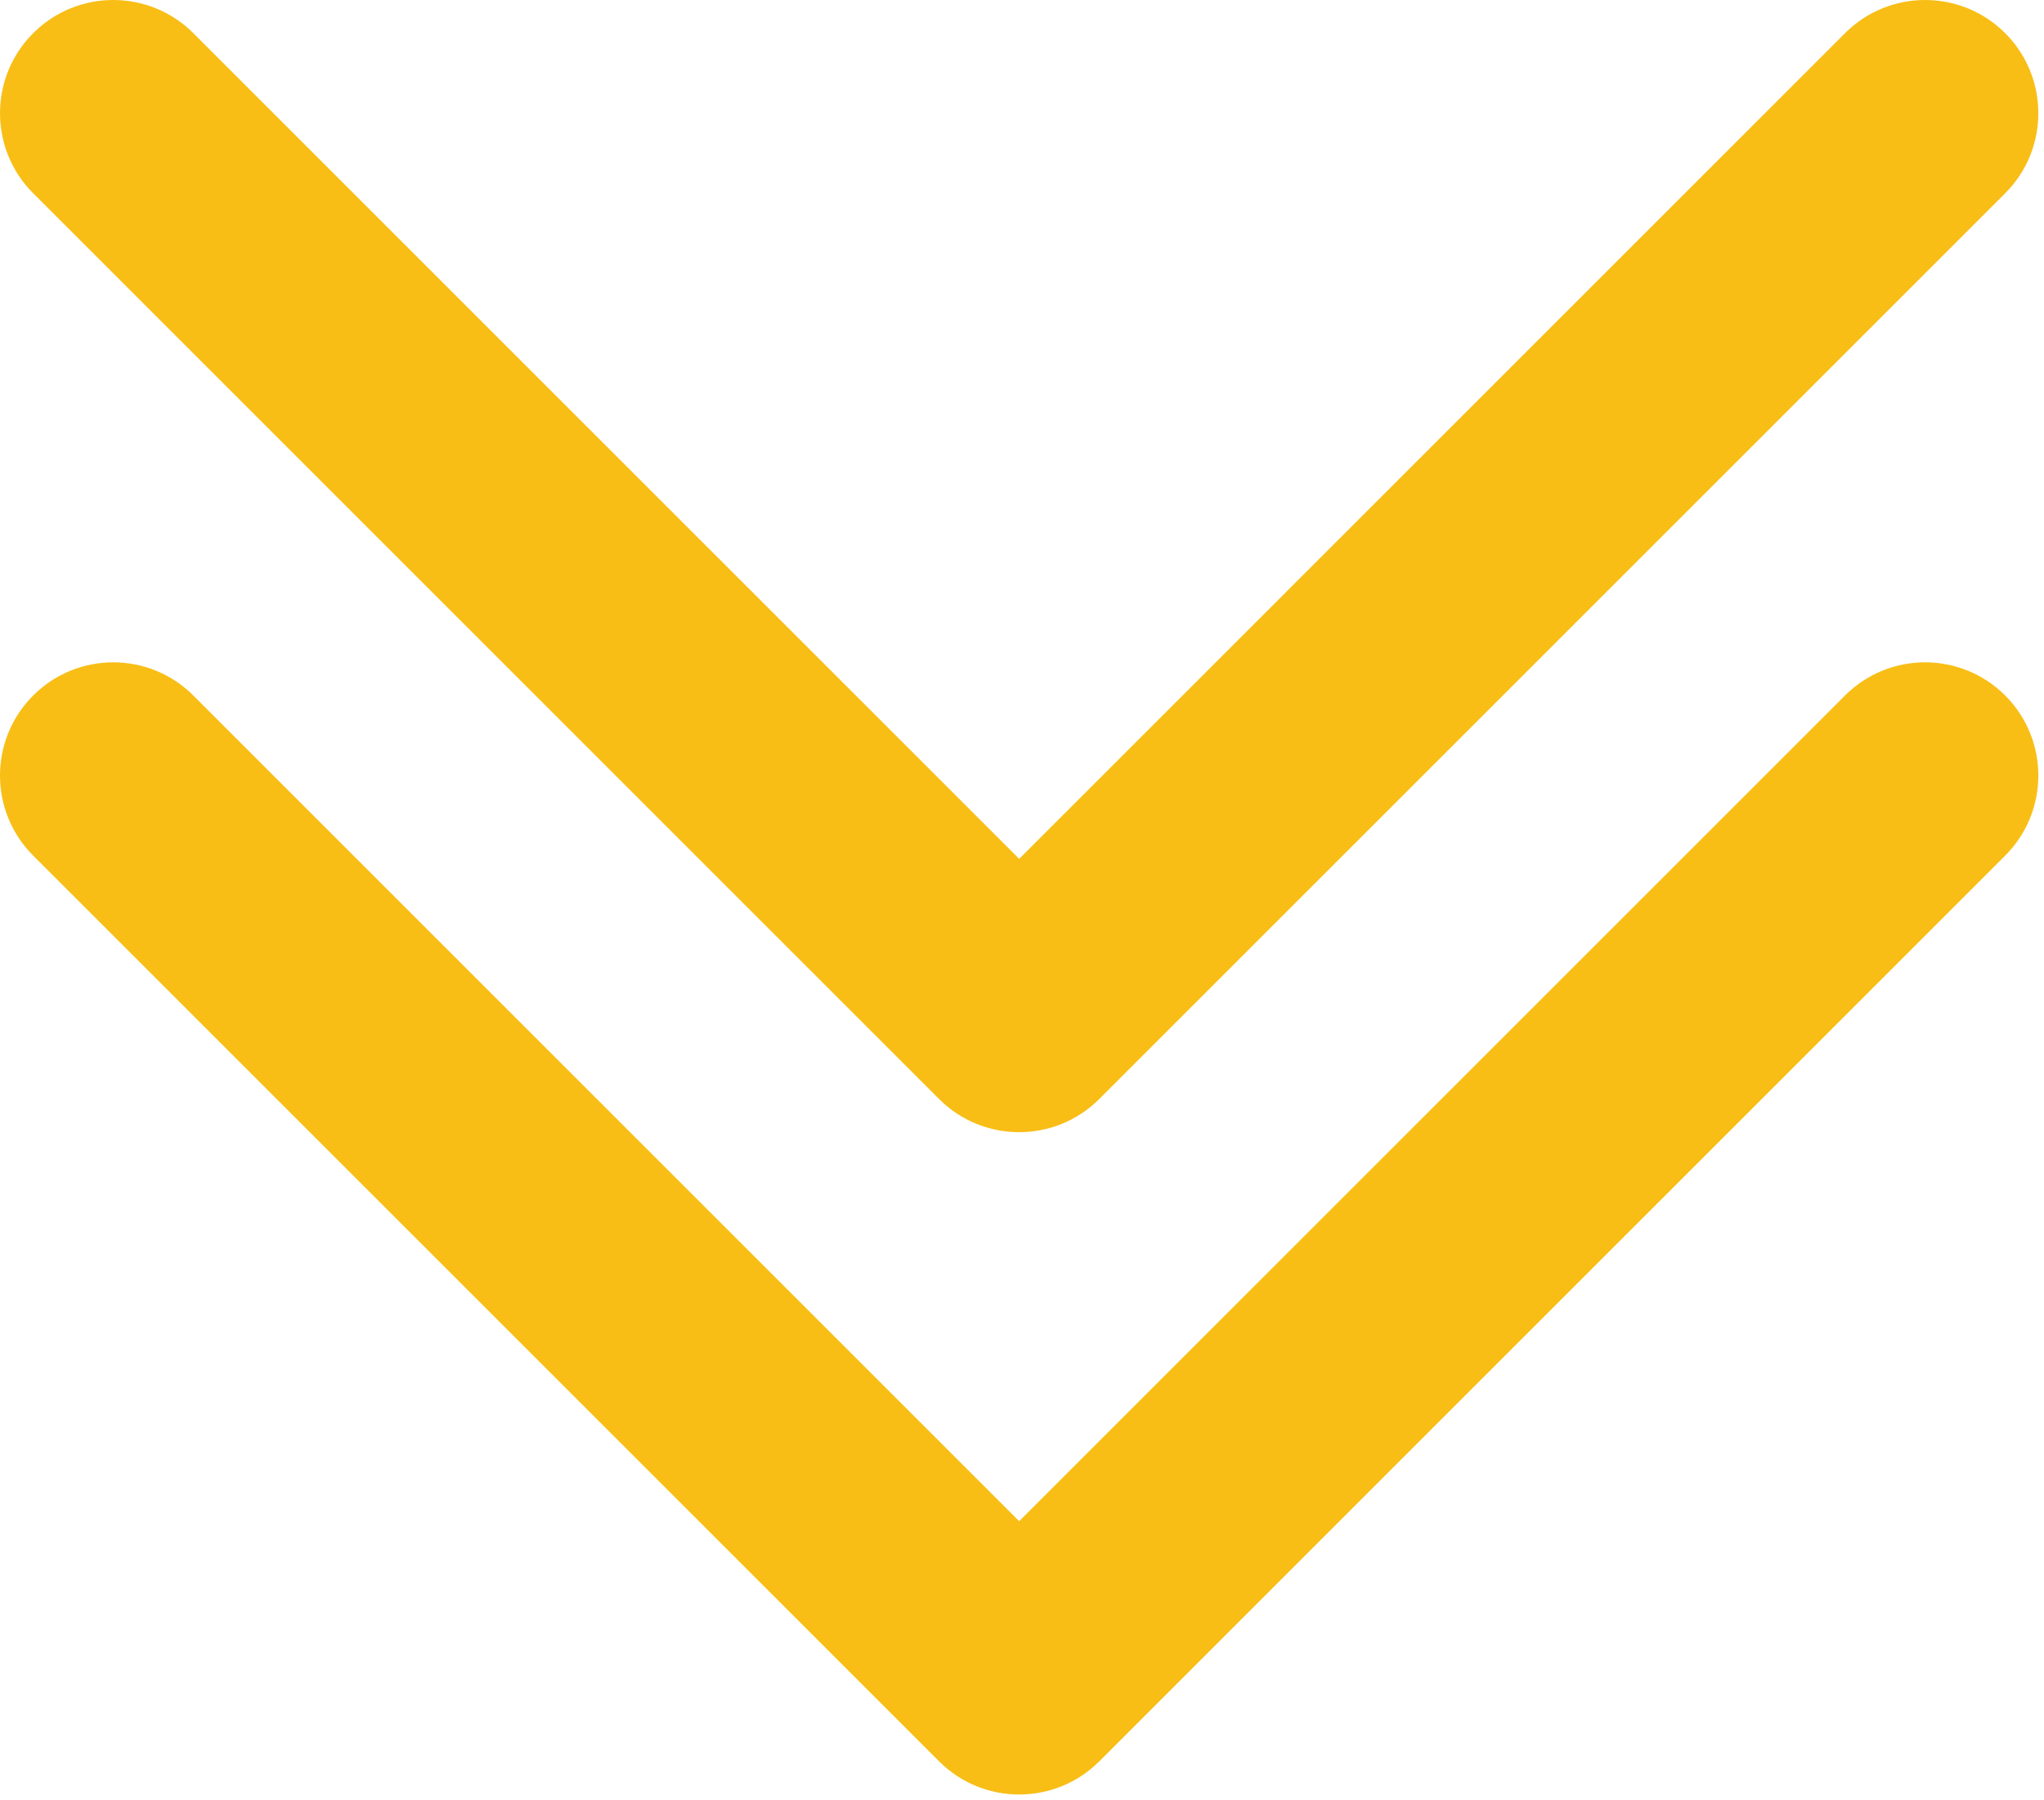 <?xml version="1.0" encoding="UTF-8" standalone="no"?><!DOCTYPE svg PUBLIC "-//W3C//DTD SVG 1.1//EN" "http://www.w3.org/Graphics/SVG/1.1/DTD/svg11.dtd"><svg width="100%" height="100%" viewBox="0 0 361 318" version="1.1" xmlns="http://www.w3.org/2000/svg" xmlns:xlink="http://www.w3.org/1999/xlink" xml:space="preserve" xmlns:serif="http://www.serif.com/" style="fill-rule:evenodd;clip-rule:evenodd;stroke-linejoin:round;stroke-miterlimit:2;"><path d="M34.142,122.858c-7.81,-7.811 -20.473,-7.811 -28.284,0c-7.811,7.811 -7.811,20.474 0,28.284l160,160.002c7.81,7.808 20.474,7.808 28.284,0l160.002,-160.002c7.808,-7.81 7.808,-20.473 0,-28.284c-7.812,-7.811 -20.476,-7.811 -28.288,0l-145.856,145.858l-145.858,-145.858Z" style="fill:#f8be16;"/><path d="M34.142,5.858c-7.81,-7.811 -20.473,-7.811 -28.284,0c-7.811,7.811 -7.811,20.474 0,28.284l160,160.002c7.81,7.808 20.474,7.808 28.284,0l160.002,-160.002c7.808,-7.81 7.808,-20.473 0,-28.284c-7.812,-7.811 -20.476,-7.811 -28.288,0l-145.856,145.858l-145.858,-145.858Z" style="fill:#f8be16;"/></svg>
